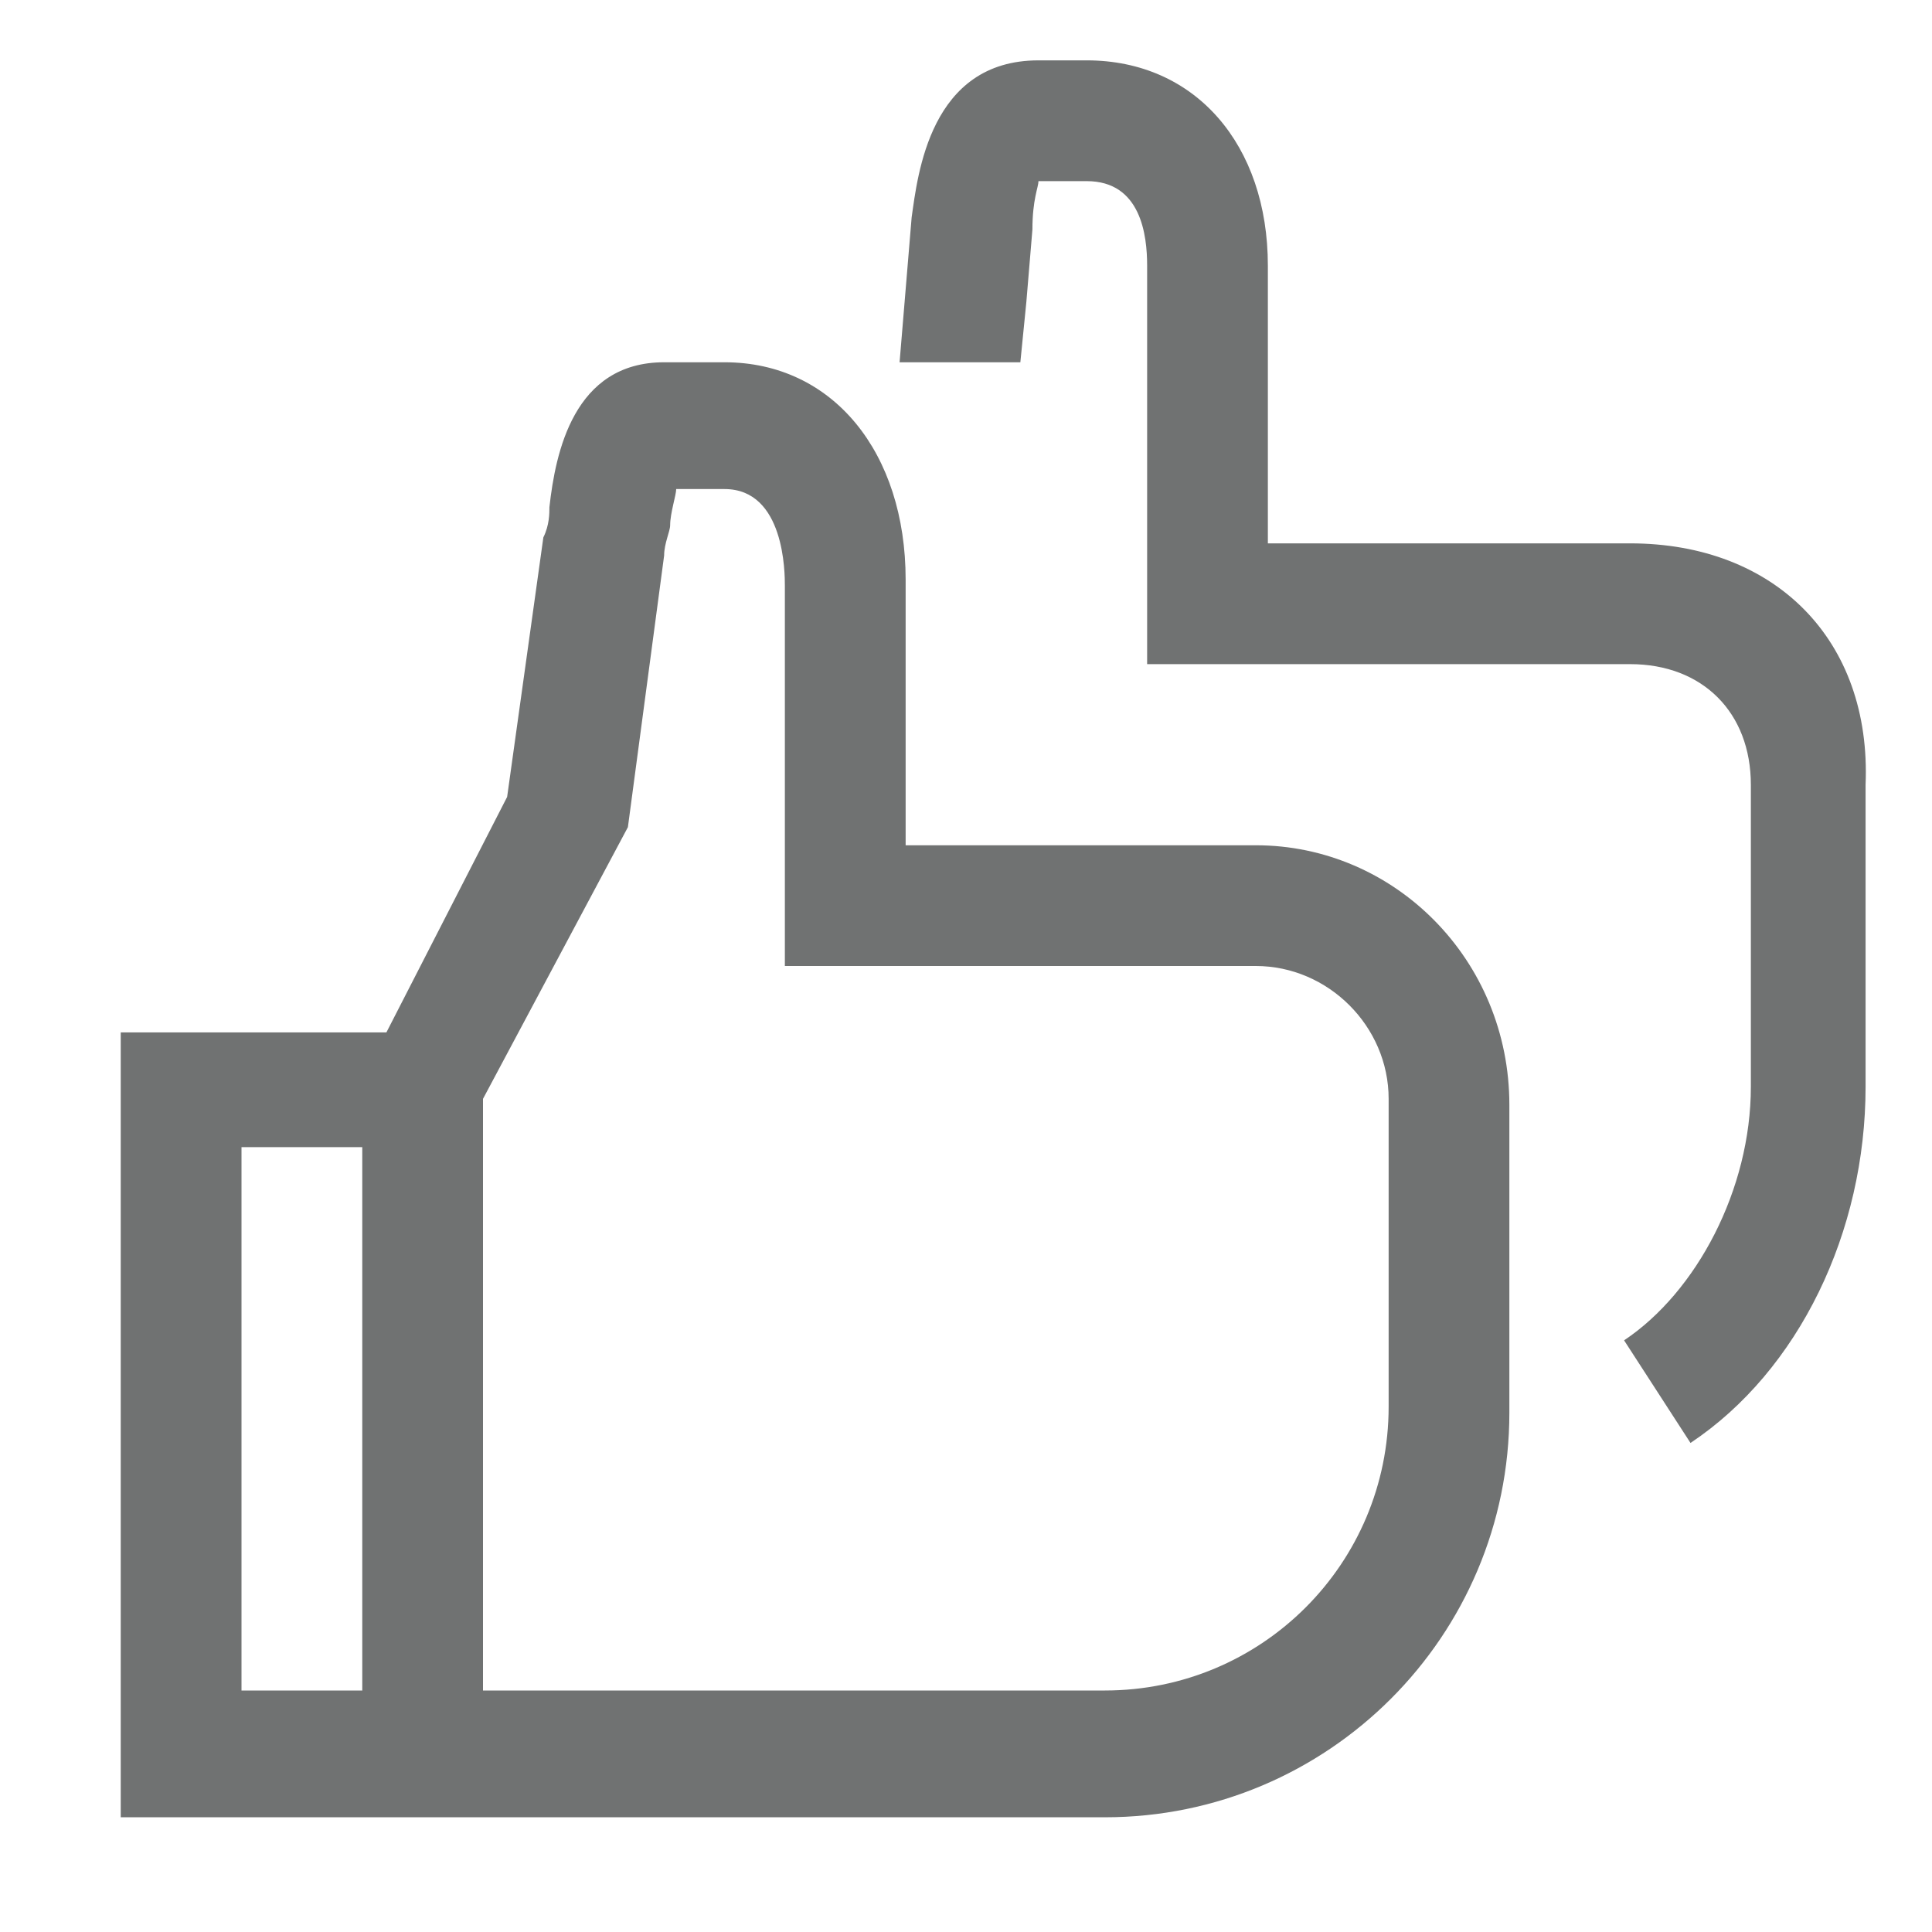 <svg width="45" height="45" viewBox="0 0 45 45" fill="none" xmlns="http://www.w3.org/2000/svg">
<path d="M29.25 19.688H21.094V13.5C21.094 10.547 19.406 8.438 16.875 8.438H15.469C13.359 8.438 12.938 10.547 12.797 11.812C12.797 11.953 12.797 12.234 12.656 12.516L11.812 18.562L9 24.047H2.812V42.328H25.734C30.938 42.328 35.156 38.109 35.156 32.906V25.734C35.156 22.359 32.484 19.688 29.25 19.688ZM5.625 39.375V26.719H8.438V39.375H5.625ZM32.344 32.766C32.344 36.422 29.391 39.375 25.734 39.375H11.25V25.594L14.625 19.266L15.469 12.938C15.469 12.656 15.609 12.375 15.609 12.234C15.609 11.953 15.75 11.531 15.75 11.391H16.875C18.281 11.391 18.281 13.359 18.281 13.641V22.5H29.25C30.938 22.5 32.344 23.906 32.344 25.594V32.766ZM37.969 12.656H29.531V6.188C29.531 3.375 27.844 1.406 25.312 1.406H24.188C21.656 1.406 21.375 4.078 21.234 5.062L20.953 8.438H23.766L23.906 7.031L24.047 5.344C24.047 4.641 24.188 4.359 24.188 4.219H25.312C26.578 4.219 26.719 5.484 26.719 6.188V15.469H37.969C39.656 15.469 40.781 16.594 40.781 18.281V25.312C40.781 27.703 39.516 30.094 37.828 31.219L39.375 33.609C41.906 31.922 43.453 28.688 43.453 25.312V18.281C43.594 14.906 41.344 12.656 37.969 12.656Z" fill="#707272"/>
</svg>
